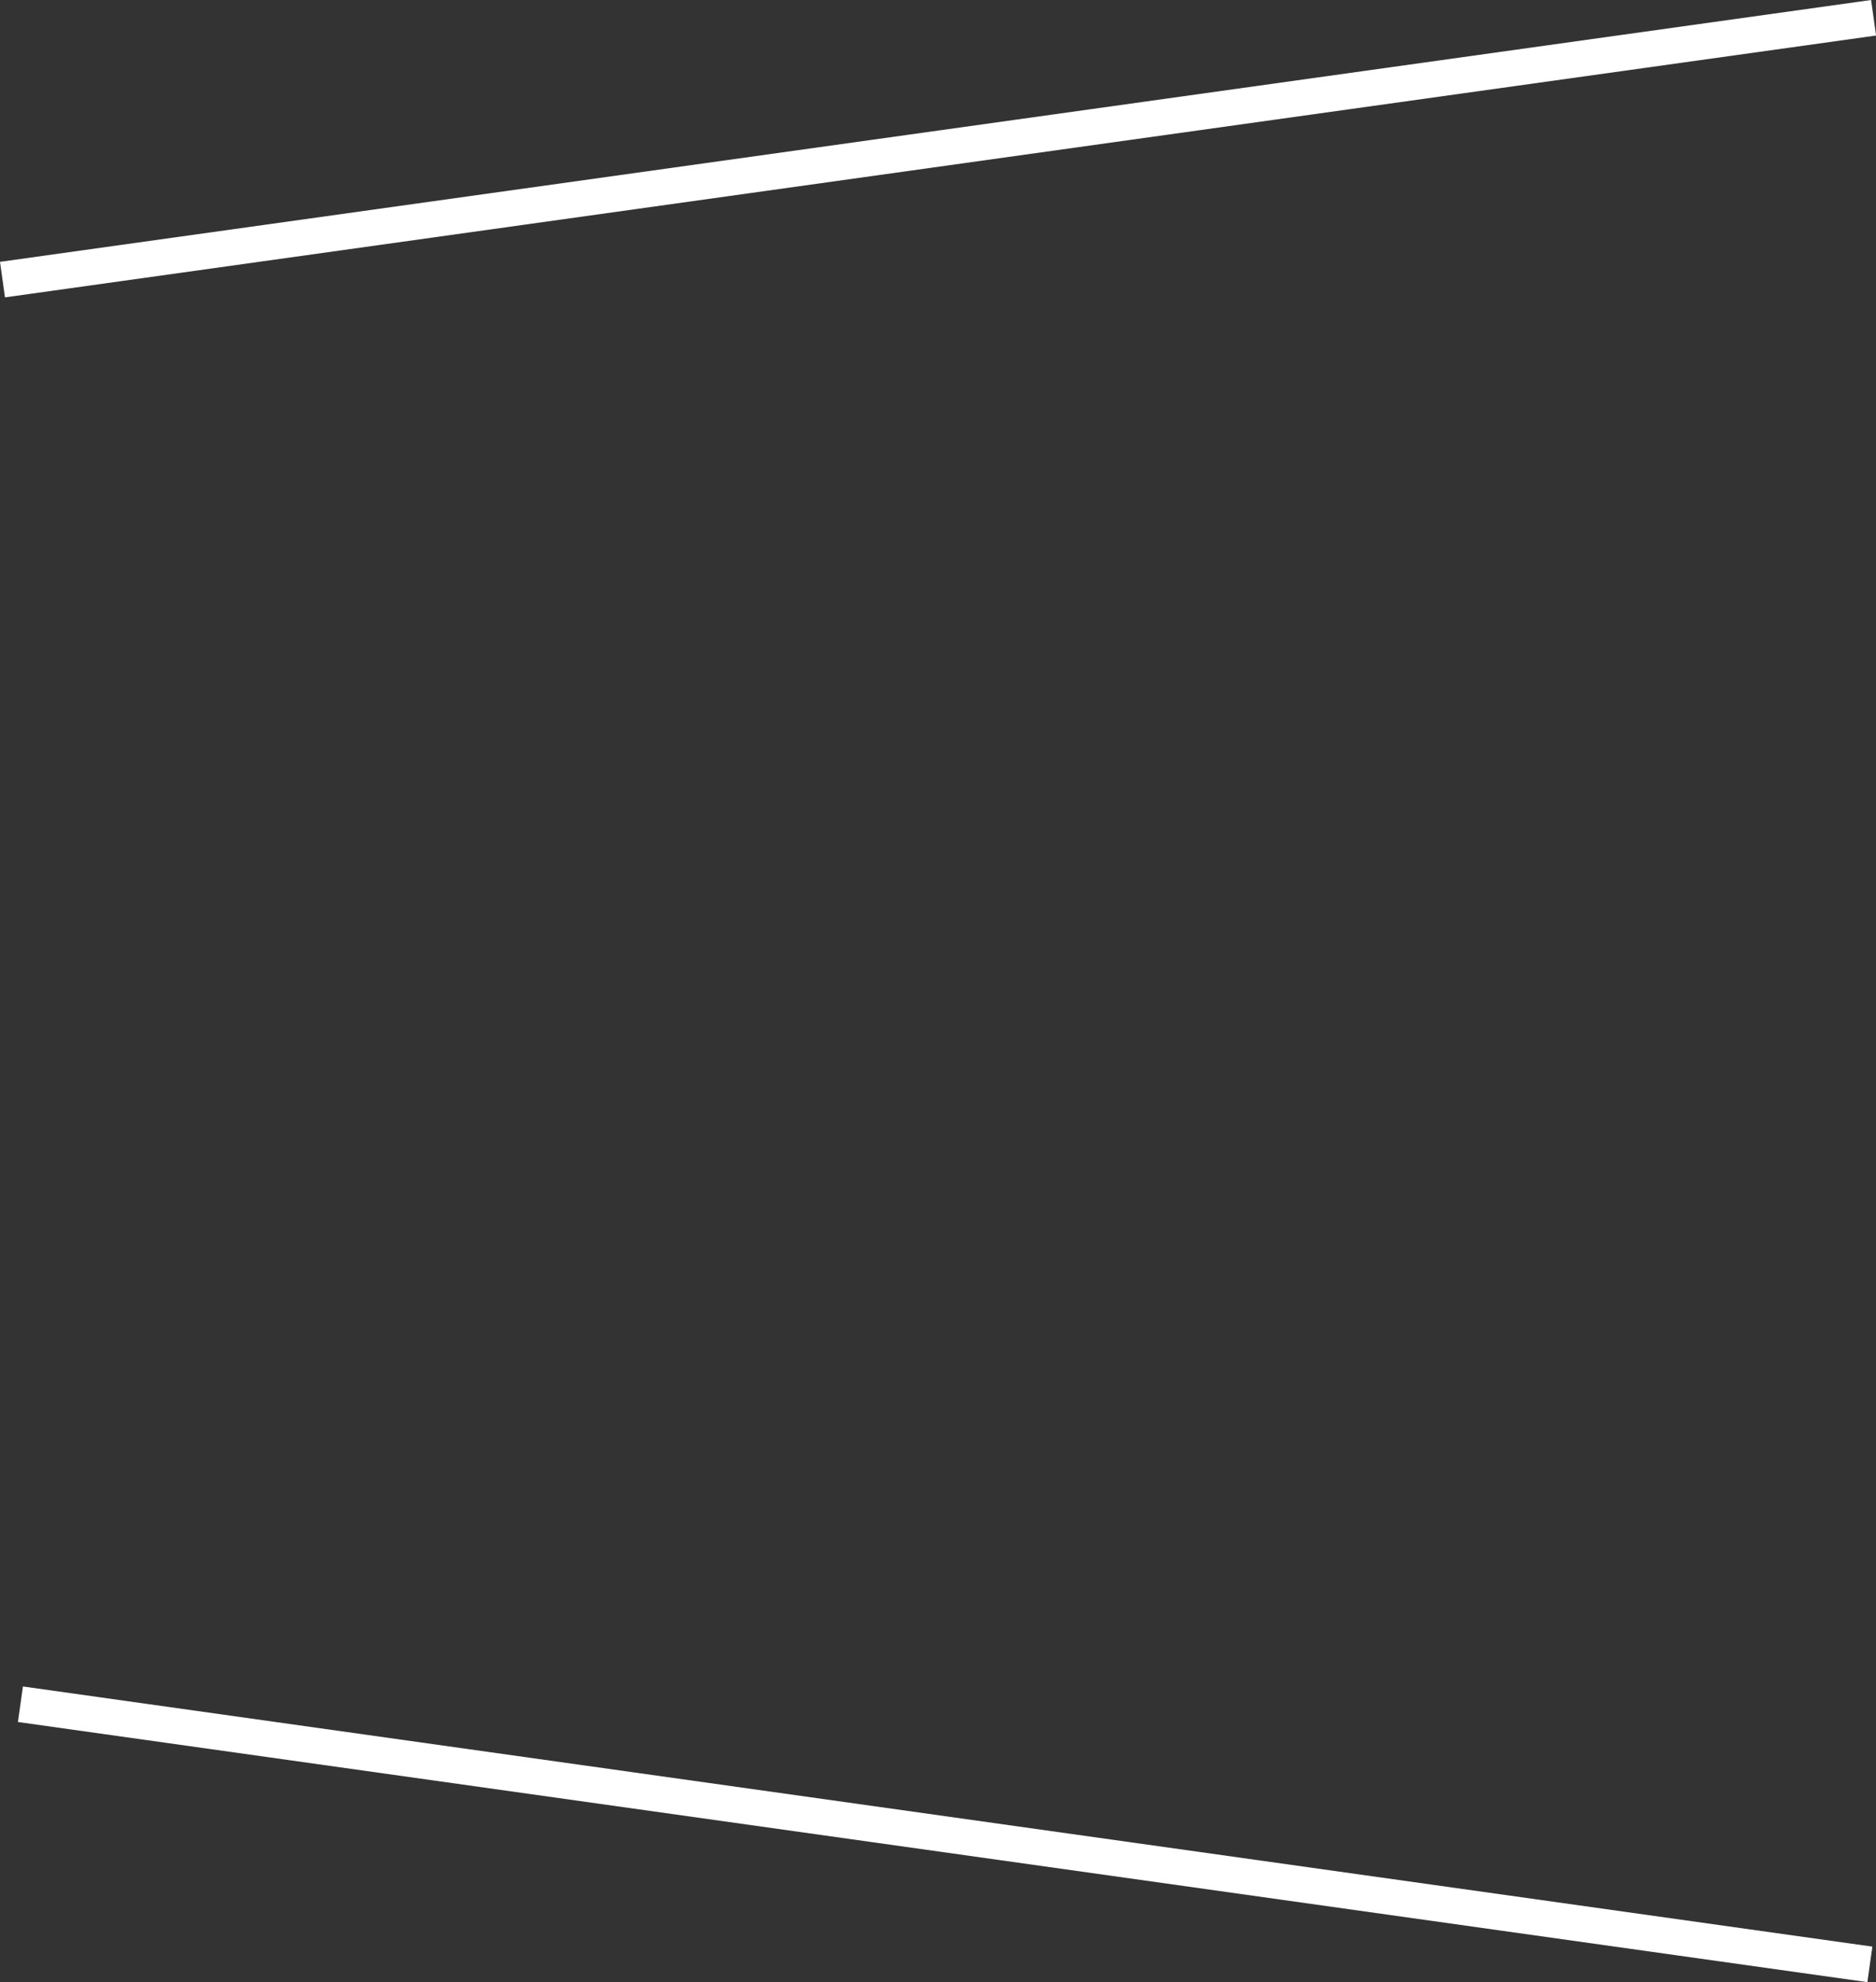 <svg xmlns="http://www.w3.org/2000/svg" width="104.574" height="110.478" viewBox="0 0 104.574 110.478">
  <rect x="0" y="0" width="104.574" height="110.478" fill="#333333" stroke="none"/>
  <g id="Group_1980" data-name="Group 1980" transform="translate(-726.861 -516.01)">
    <path id="Path_147" data-name="Path 147" d="M3463-1508.471l104.3-14.595" transform="translate(-2736 2040.066)" fill="none" stroke="#fff" stroke-width="2"/>
    <path id="Path_148" data-name="Path 148" d="M3463-1523.066l103.093,14.5" transform="translate(-2735 2134.066)" fill="none" stroke="#fff" stroke-width="2"/>
  </g>
</svg>

